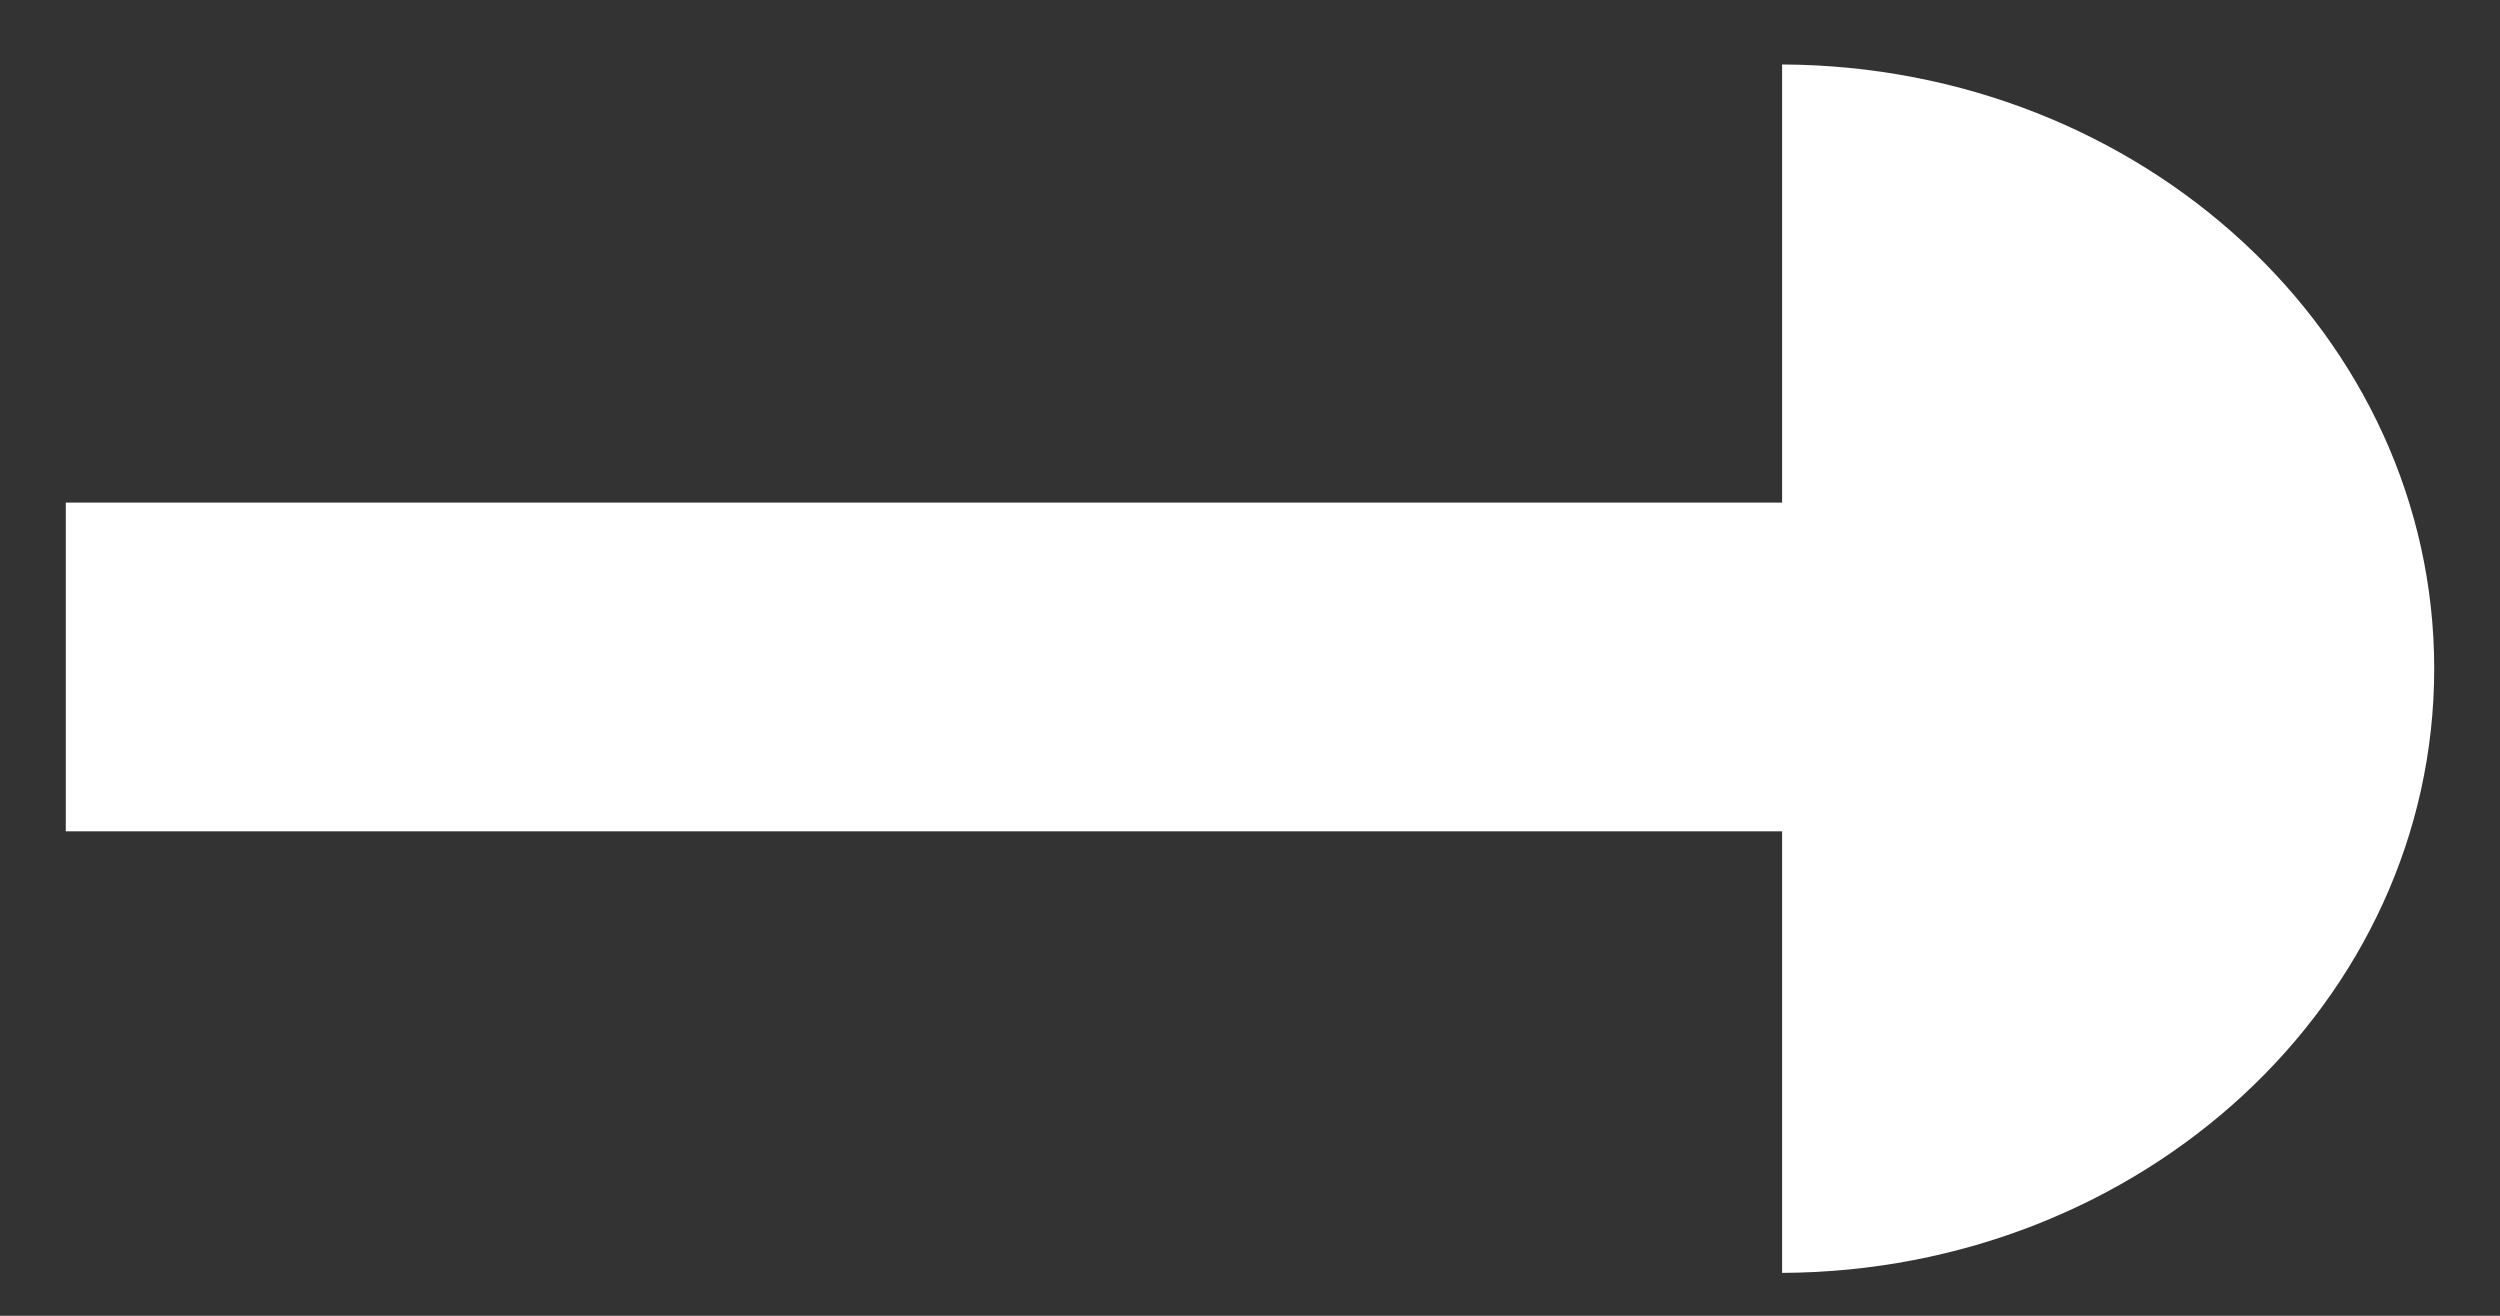 <svg width="19" height="10" viewBox="0 0 19 10" fill="none" xmlns="http://www.w3.org/2000/svg">
<rect x="0" y="0" width="19" height="10" fill="#333333" stroke="none"/>
<g clip-path="url(#clip0_951_943)">
<path d="M13.822 6.318V3.82H0.5L0.5 6.318H13.822Z" fill="white"/>
<path d="M18.5 5.082C18.5 7.611 16.284 9.661 13.544 9.674V0.49C16.284 0.502 18.5 2.553 18.5 5.082Z" fill="white"/>
</g>
<defs>
<clipPath id="clip0_951_943">
<rect width="18" height="10" fill="white" transform="translate(0.5)"/>
</clipPath>
</defs>
</svg>
